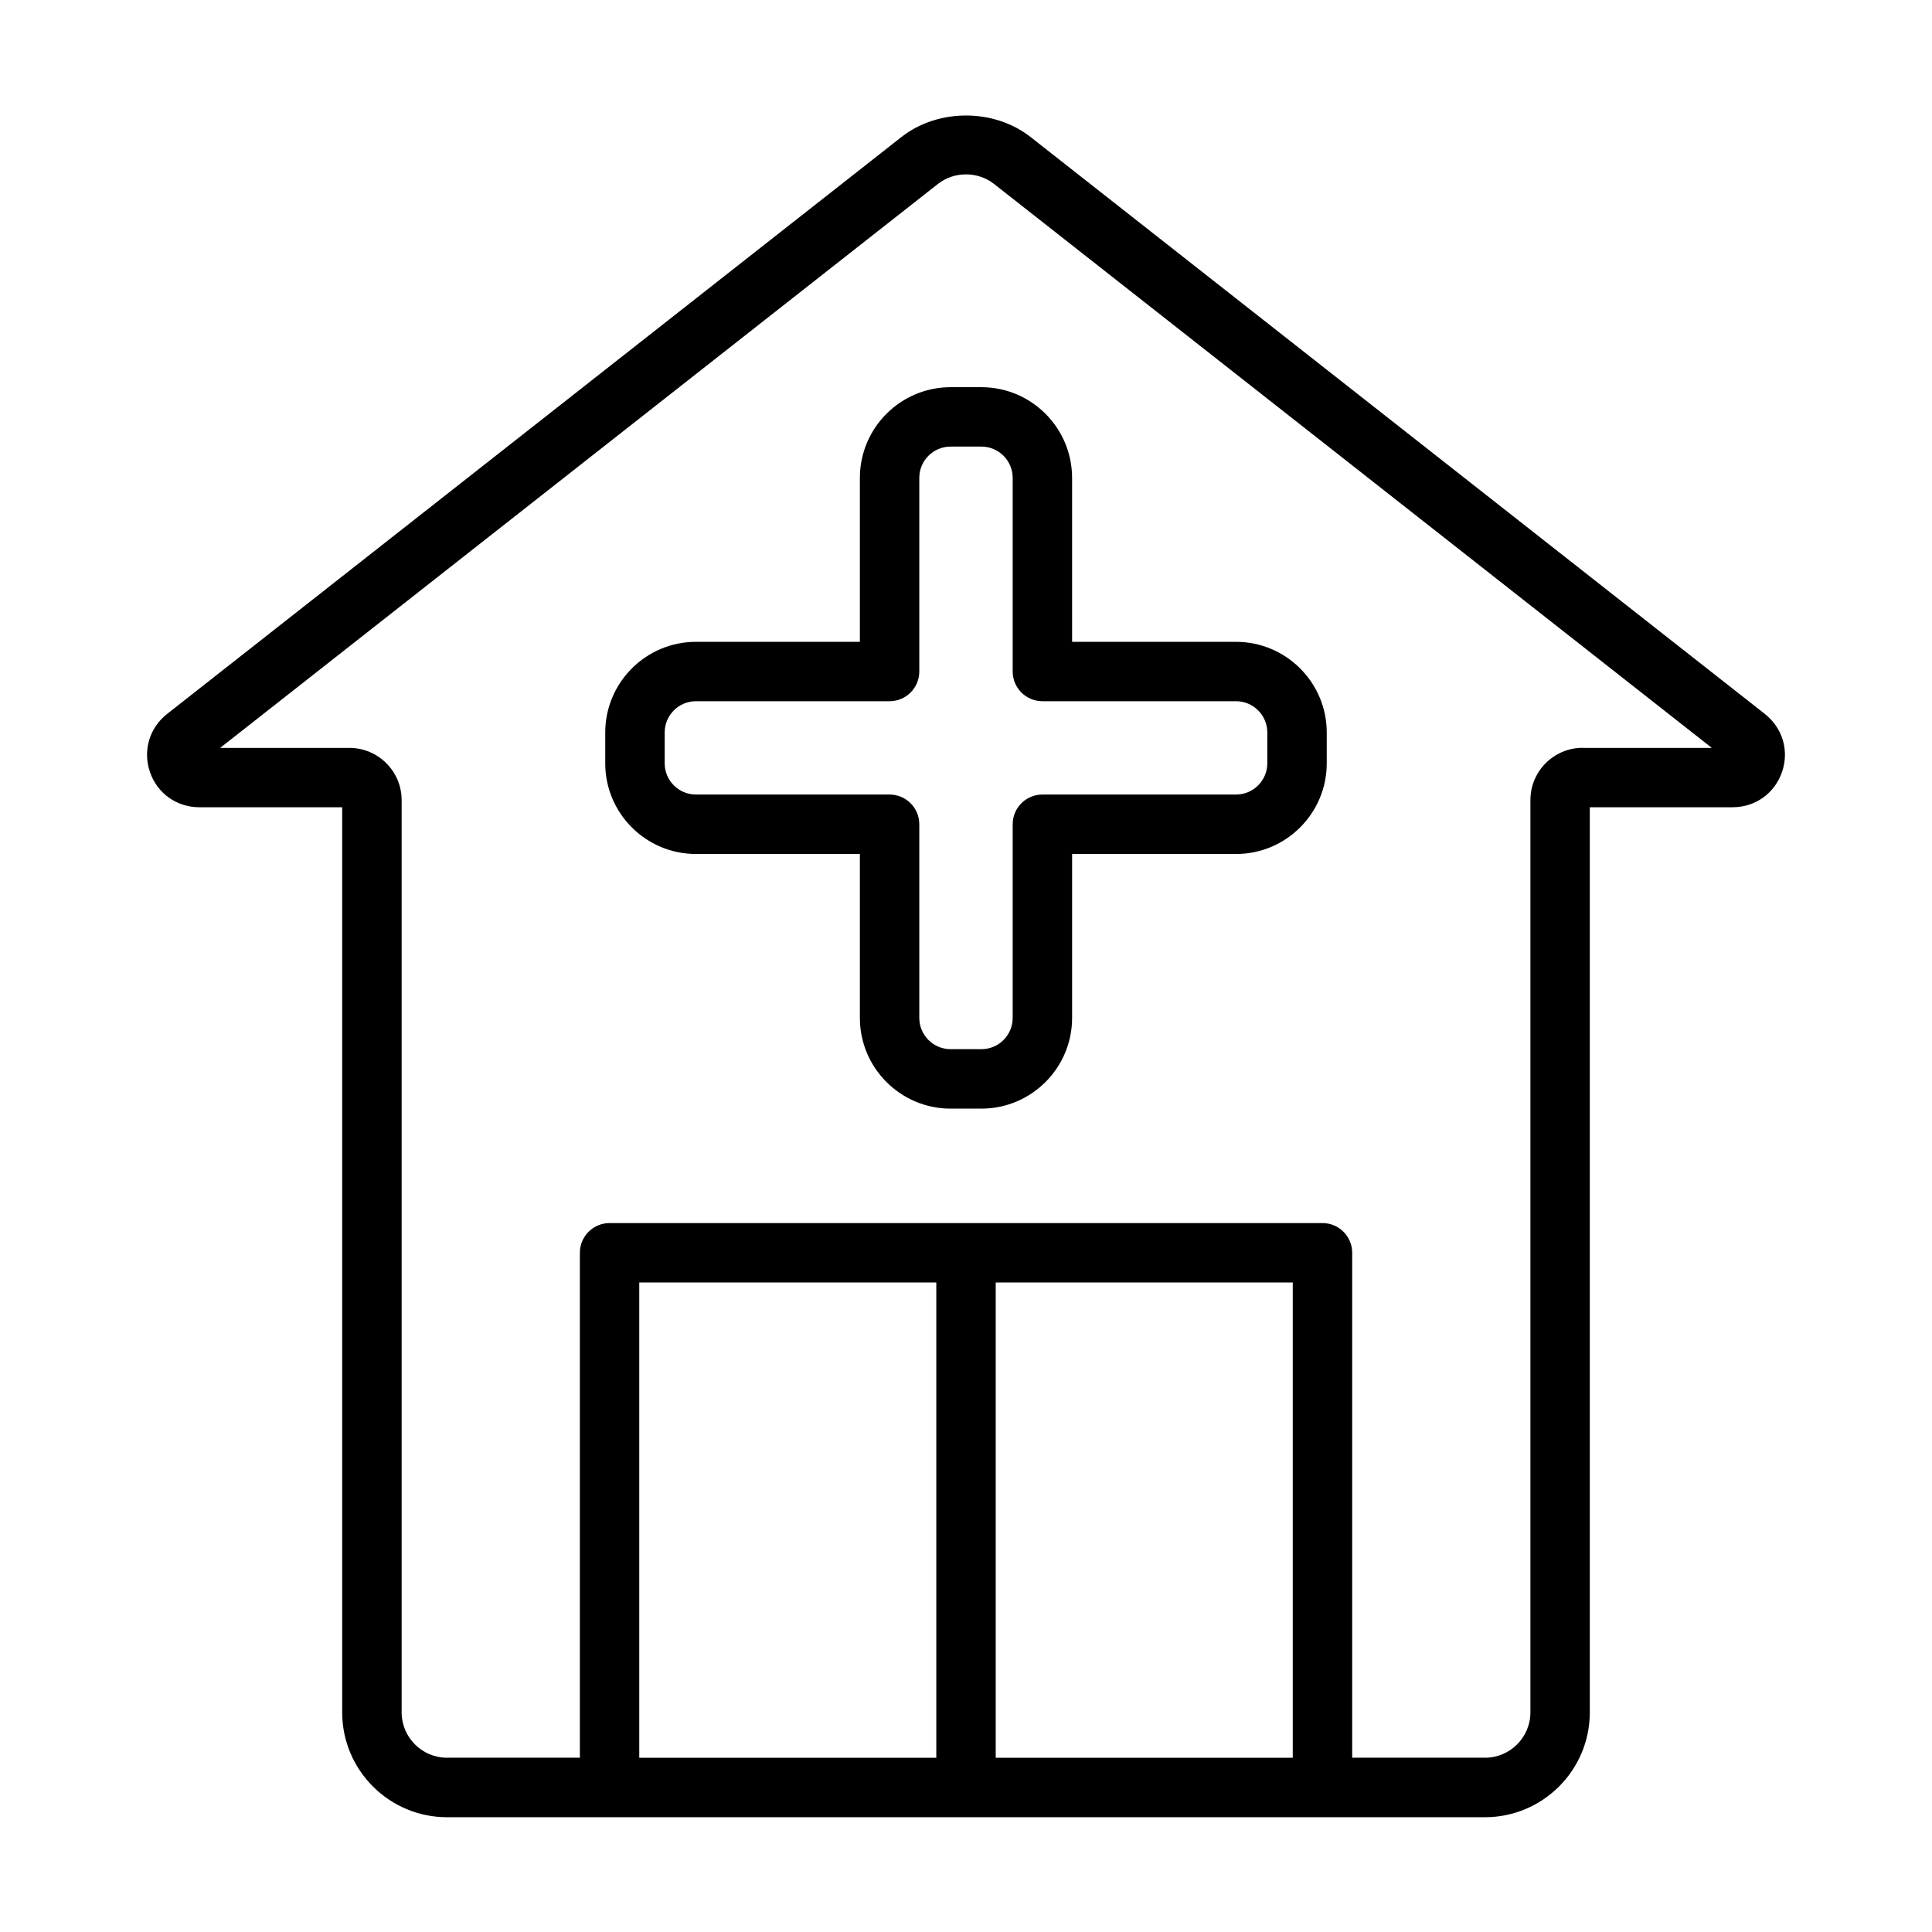 <?xml version="1.0" encoding="UTF-8"?>
<!-- Uploaded to: ICON Repo, www.svgrepo.com, Generator: ICON Repo Mixer Tools -->
<svg fill="#000000" width="800px" height="800px" version="1.1" viewBox="144 144 512 512" xmlns="http://www.w3.org/2000/svg">
 <g>
  <path d="m611.71 333.21-194.55-152.86c-9.73-7.652-24.594-7.652-34.32 0l-194.57 152.86c-4.691 3.699-6.473 9.746-4.519 15.414s7.102 9.305 13.082 9.305h37.852v239.88c0 15.32 12.469 27.773 27.773 27.773h275.08c15.32 0 27.773-12.469 27.773-27.773v-239.88h37.848c5.984 0 11.117-3.652 13.082-9.305 1.969-5.652 0.176-11.711-4.535-15.414zm-298.3 276.62v-125.95h78.719v125.95zm94.465 0v-125.95h78.719v125.95zm155.54-267.65c-7.637 0-13.84 6.219-13.84 13.84v241.77c0 6.629-5.398 12.027-12.027 12.027h-35.203v-133.82c0-4.344-3.527-7.871-7.871-7.871h-188.93c-4.344 0-7.871 3.527-7.871 7.871v133.82h-35.207c-6.629 0-12.027-5.398-12.027-12.027v-241.75c0-7.637-6.219-13.84-13.84-13.84h-34.258l190.23-149.46c4.266-3.371 10.578-3.371 14.848 0l190.23 149.46h-34.242z"/>
  <path d="m395.92 246.61c-13.258 0-24.043 10.785-24.043 24.043v43.438h-43.438c-13.258 0-24.043 10.785-24.043 24.043v8.156c0 13.258 10.785 24.027 24.043 24.027h43.438v43.438c0 13.258 10.785 24.043 24.043 24.043h8.156c13.258 0 24.043-10.785 24.043-24.043v-43.438h43.438c13.258 0 24.043-10.785 24.043-24.027v-8.156c0-13.258-10.785-24.043-24.043-24.043h-43.438l-0.004-43.441c0-13.258-10.785-24.043-24.043-24.043zm16.453 24.039v51.309c0 4.344 3.527 7.871 7.871 7.871h51.309c4.582 0 8.297 3.715 8.297 8.297v8.156c0 4.566-3.715 8.281-8.297 8.281h-51.309c-4.344 0-7.871 3.527-7.871 7.871v51.309c0 4.582-3.715 8.297-8.297 8.297h-8.156c-4.582 0-8.297-3.715-8.297-8.297v-51.309c0-4.344-3.527-7.871-7.871-7.871h-51.309c-4.582 0-8.297-3.715-8.297-8.281v-8.156c0-4.582 3.715-8.297 8.297-8.297h51.309c4.344 0 7.871-3.527 7.871-7.871v-51.309c0-4.582 3.715-8.297 8.297-8.297h8.156c4.562 0 8.297 3.715 8.297 8.297z"/>
 </g>
</svg>